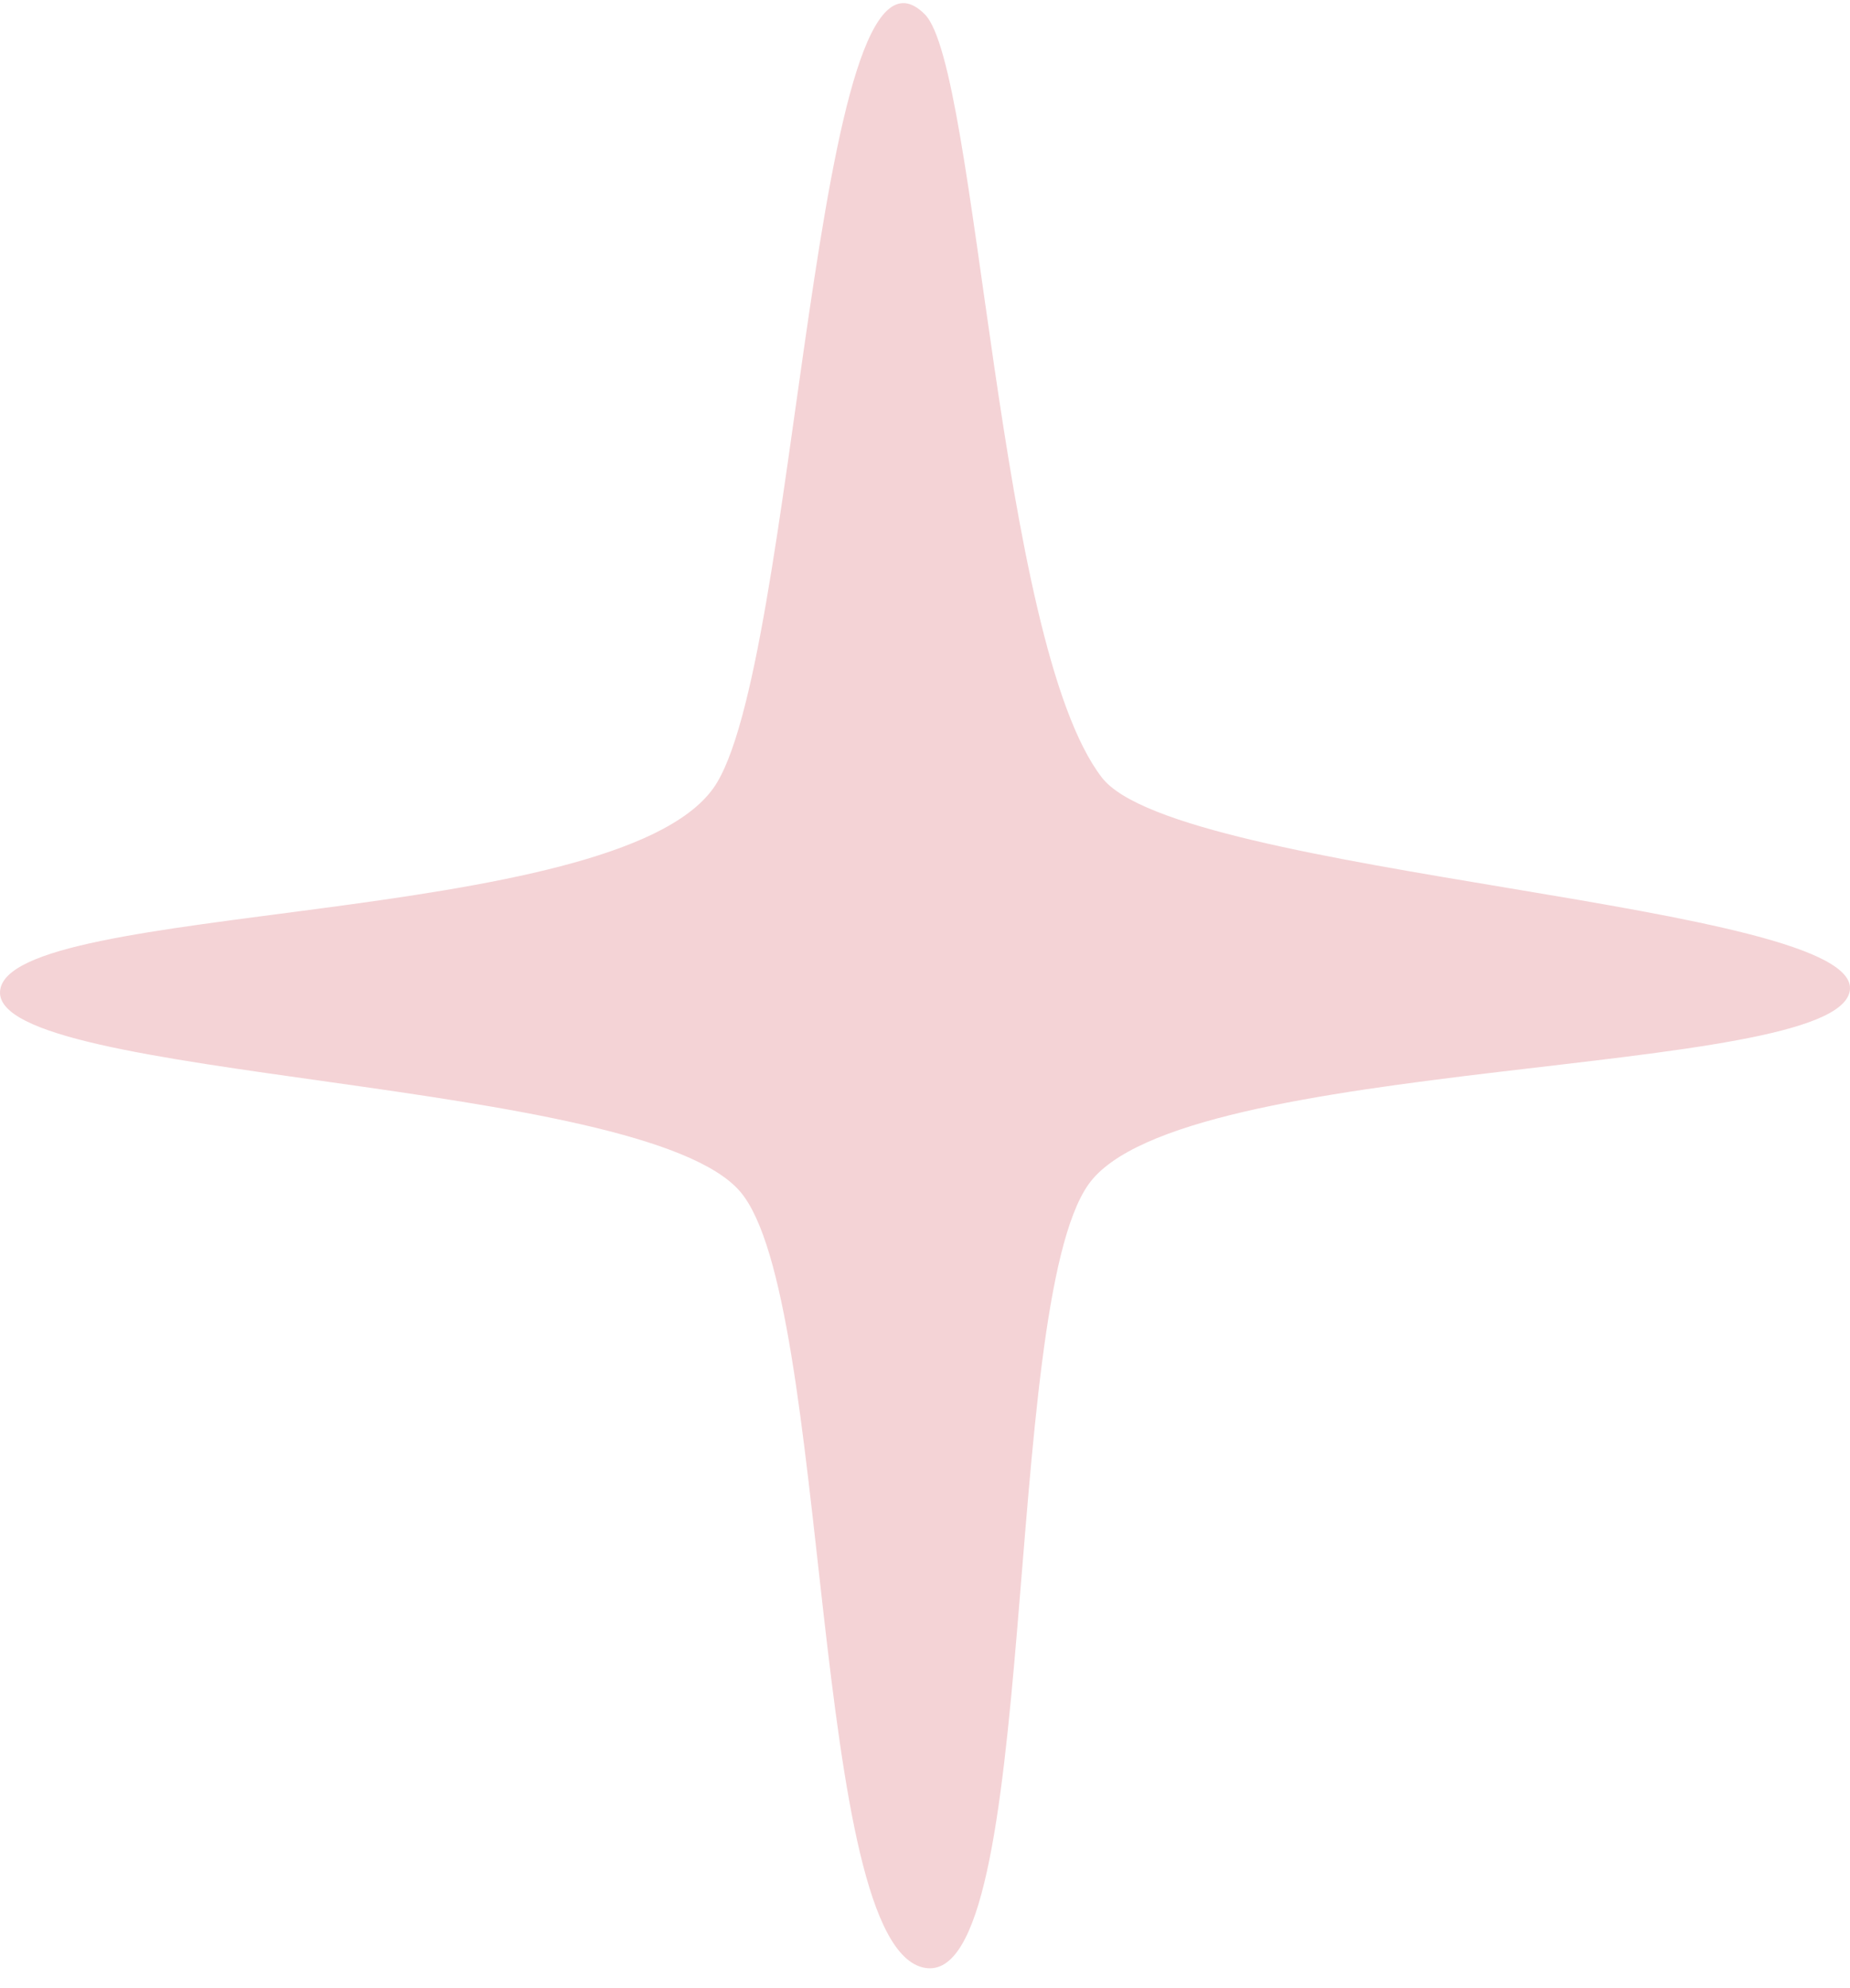 <?xml version="1.0" encoding="UTF-8"?> <svg xmlns="http://www.w3.org/2000/svg" width="81" height="87" viewBox="0 0 81 87" fill="none"><path d="M40.495 0.63C35.603 -4.309 34.927 29.345 31.228 34.499C26.841 40.611 0.315 39.423 0.003 43.372C-0.31 47.32 28.128 47.123 32.411 52.148C36.407 56.834 35.429 85.234 40.495 86.113C45.562 86.992 43.805 57.302 47.654 51.835C51.666 46.137 80.309 47.23 80.989 43.369C81.668 39.508 51.595 38.36 48.246 34.027C43.658 28.096 42.827 2.984 40.495 0.63Z" fill="#F4D3D6"></path></svg> 